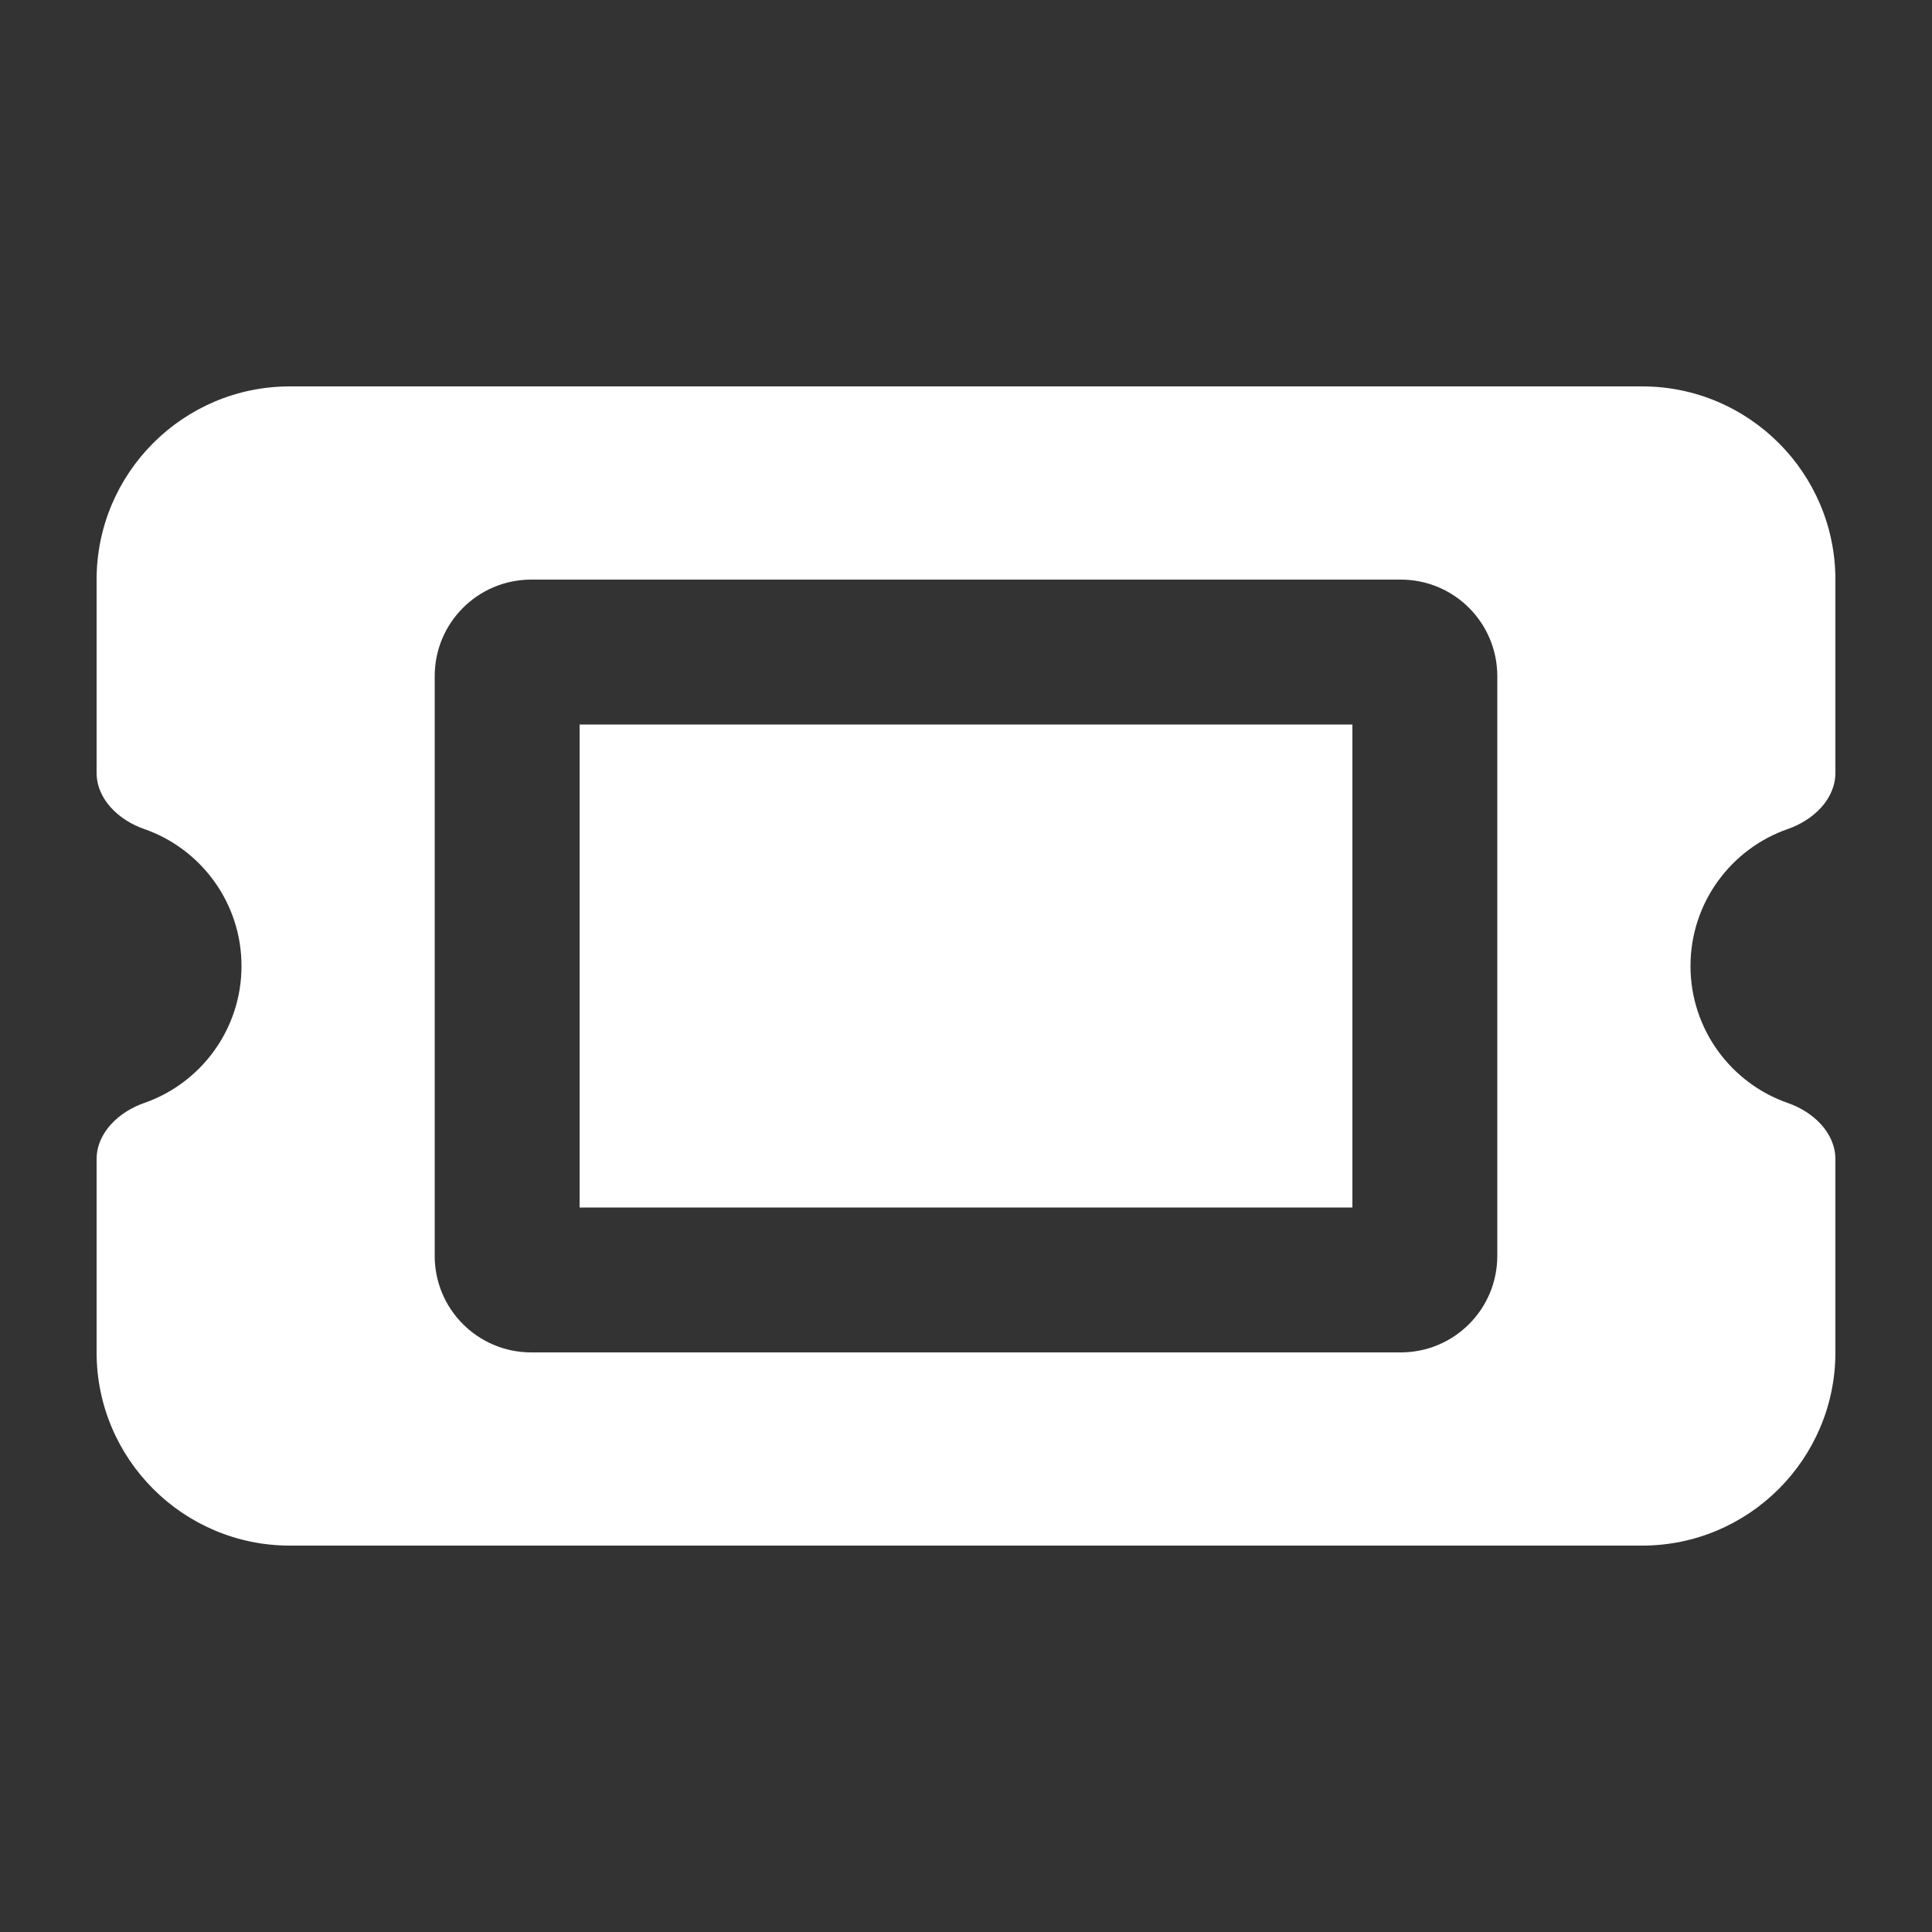 <?xml version="1.0" encoding="utf-8"?>
<svg xmlns="http://www.w3.org/2000/svg" viewBox="0 0 640 640">
  <rect x="0" y="0" width="640" height="640" fill="#333333" stroke="none"/>
  <path d="M96 128C60.7 128 32 156.7 32 192L32 256C32 264.8 39.4 271.7 47.7 274.6C66.5 281.1 80 299 80 320C80 341 66.5 358.9 47.7 365.4C39.4 368.3 32 375.2 32 384L32 448C32 483.3 60.7 512 96 512L544 512C579.3 512 608 483.3 608 448L608 384C608 375.2 600.6 368.3 592.3 365.4C573.5 358.9 560 341 560 320C560 299 573.5 281.1 592.3 274.6C600.6 271.7 608 264.8 608 256L608 192C608 156.7 579.3 128 544 128L96 128zM448 400L448 240L192 240L192 400L448 400zM144 224C144 206.3 158.3 192 176 192L464 192C481.7 192 496 206.3 496 224L496 416C496 433.7 481.7 448 464 448L176 448C158.3 448 144 433.7 144 416L144 224z" style="fill: rgb(255, 255, 255);"/>
</svg>